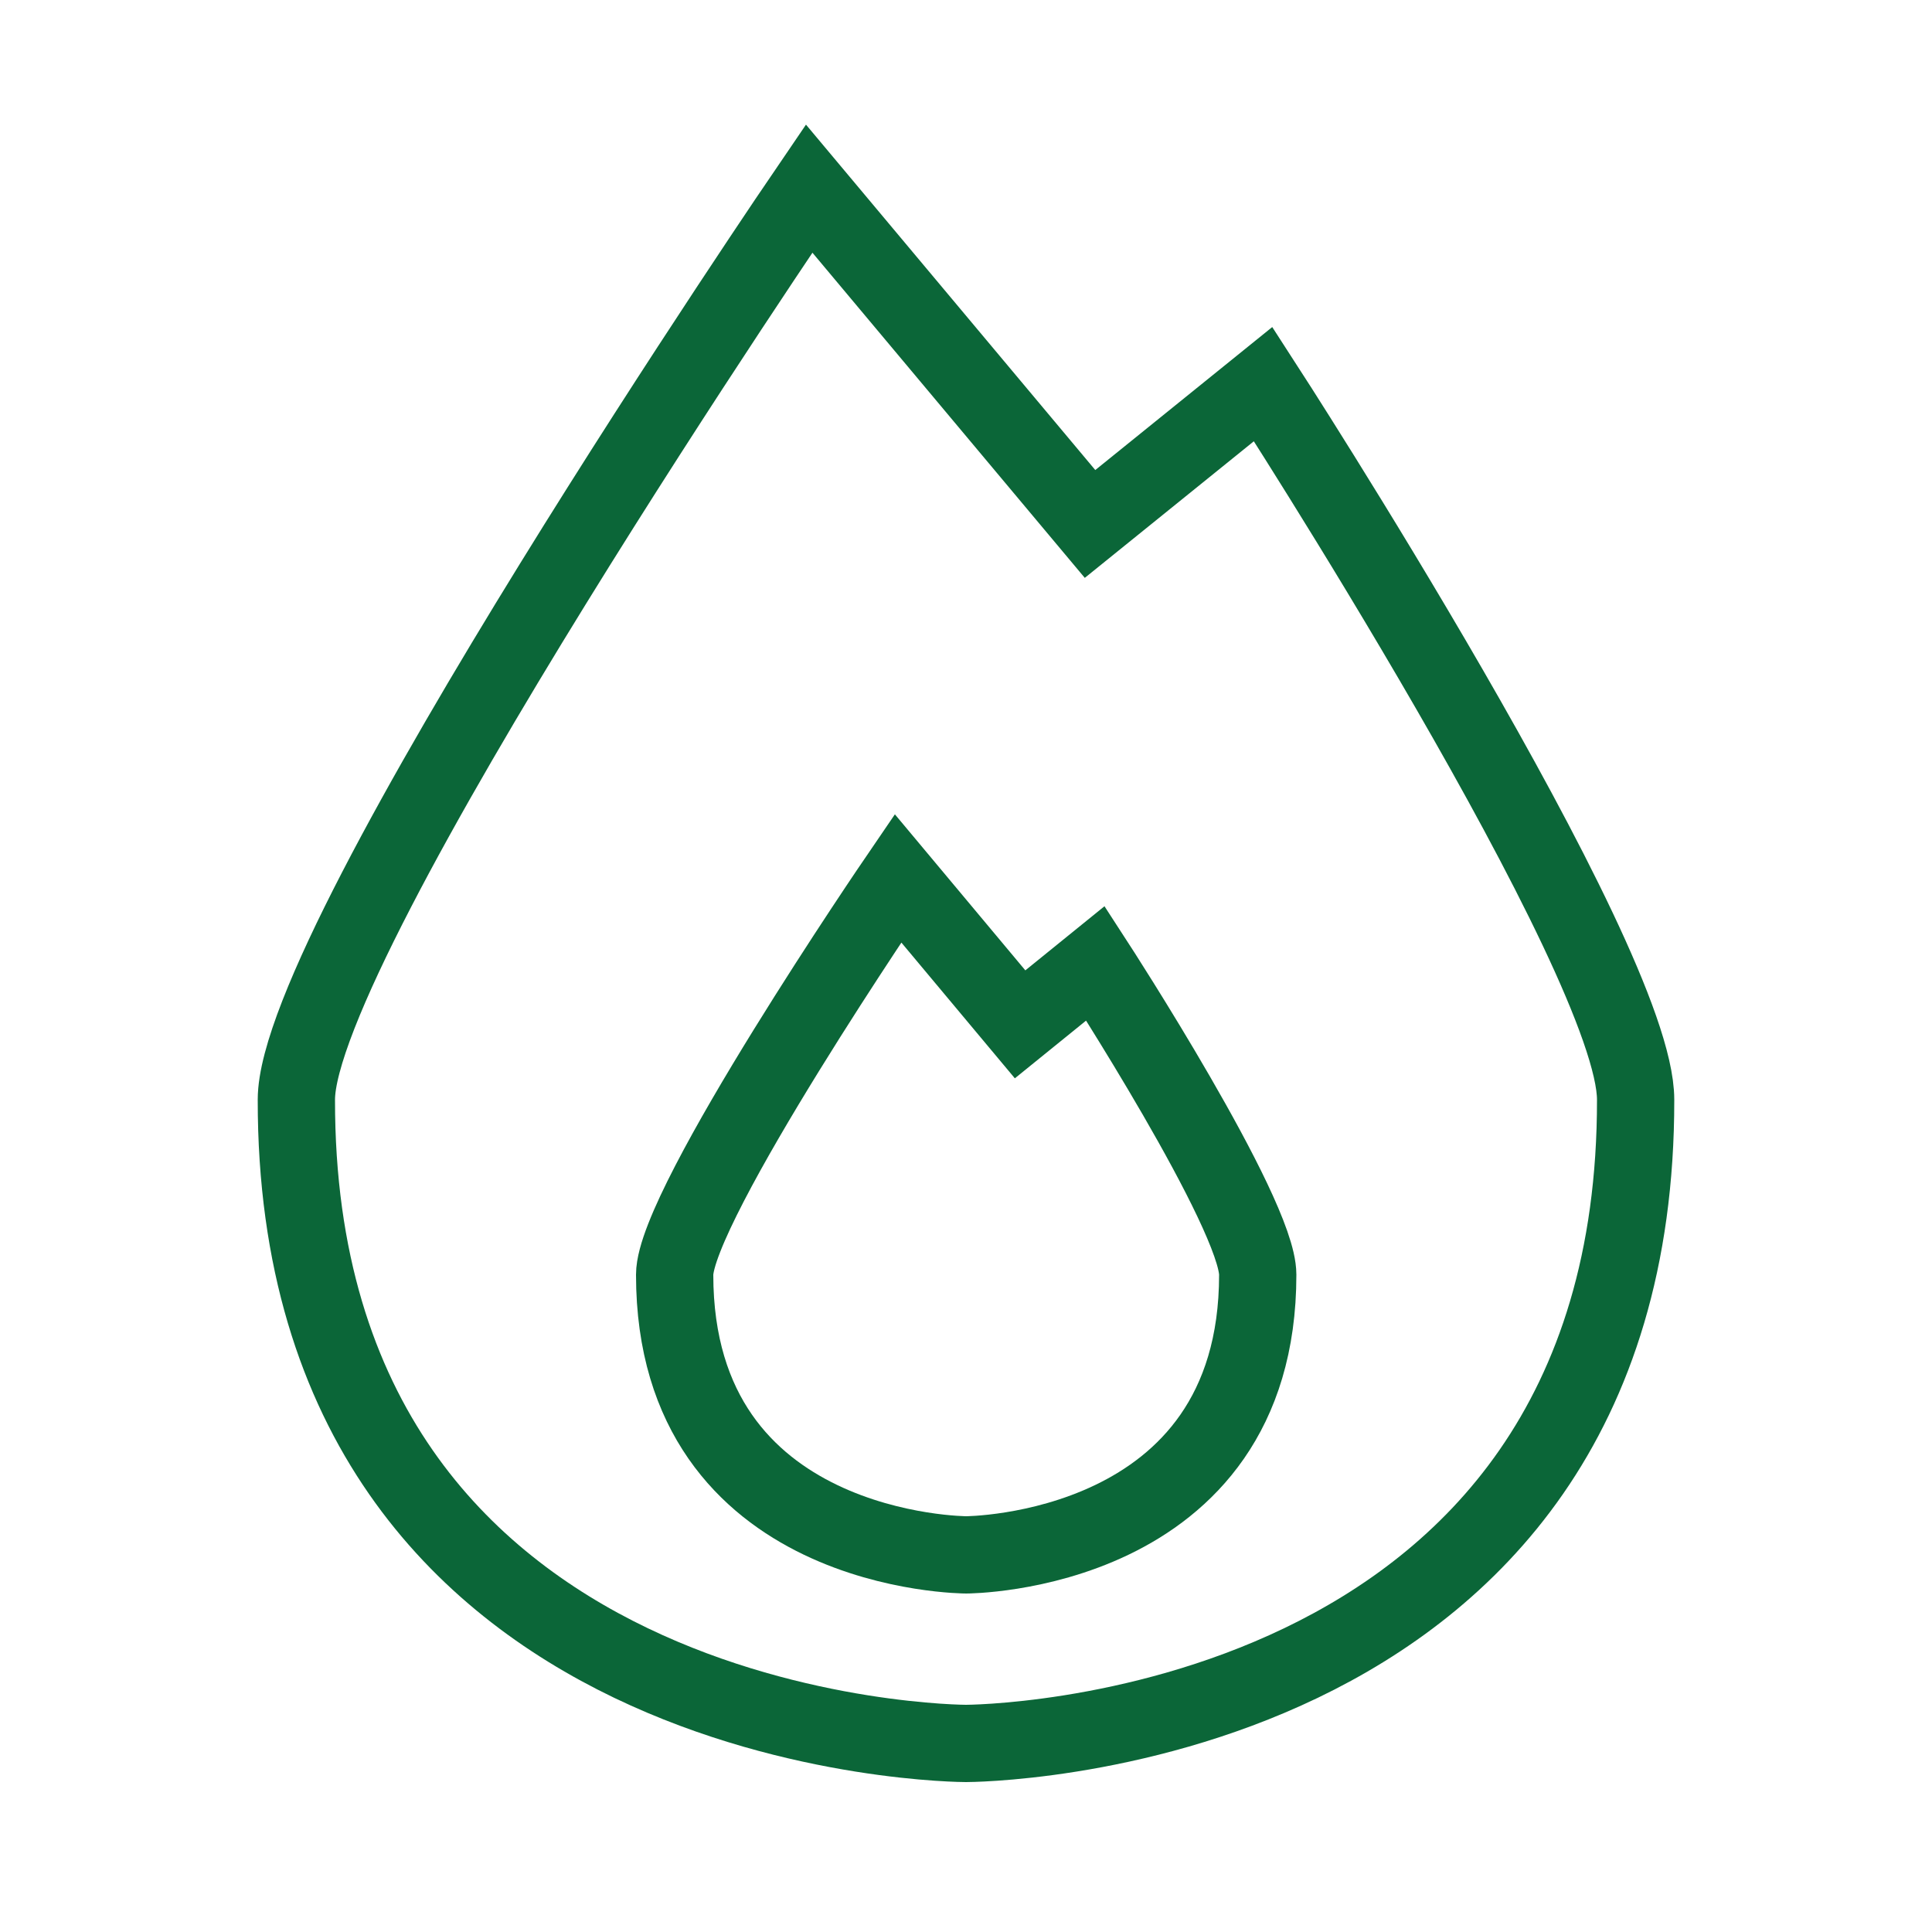 <?xml version="1.0" encoding="UTF-8"?>
<svg id="Layer_1" xmlns="http://www.w3.org/2000/svg" viewBox="0 0 50 50">
  <defs>
    <style>
      .cls-1 {
        fill: none;
        stroke: #0b6638;
        stroke-miterlimit: 10;
        stroke-width: 2px;
      }
    </style>
  </defs>
  <path class="cls-1" d="M25,45.12s17.35,0,17.33-16.66c0-3.64-9.64-18.52-9.64-18.52l-4.48,3.62-7.27-8.68S7.67,24.32,7.67,28.46c-.02,16.66,17.33,16.66,17.33,16.66Z"/>
  <path class="cls-1" d="M25,40.24s7.55,0,7.55-7.25c0-1.59-4.2-8.06-4.2-8.06l-1.95,1.58-3.16-3.78s-5.78,8.46-5.78,10.26c0,7.25,7.55,7.25,7.55,7.25Z"/>
</svg>